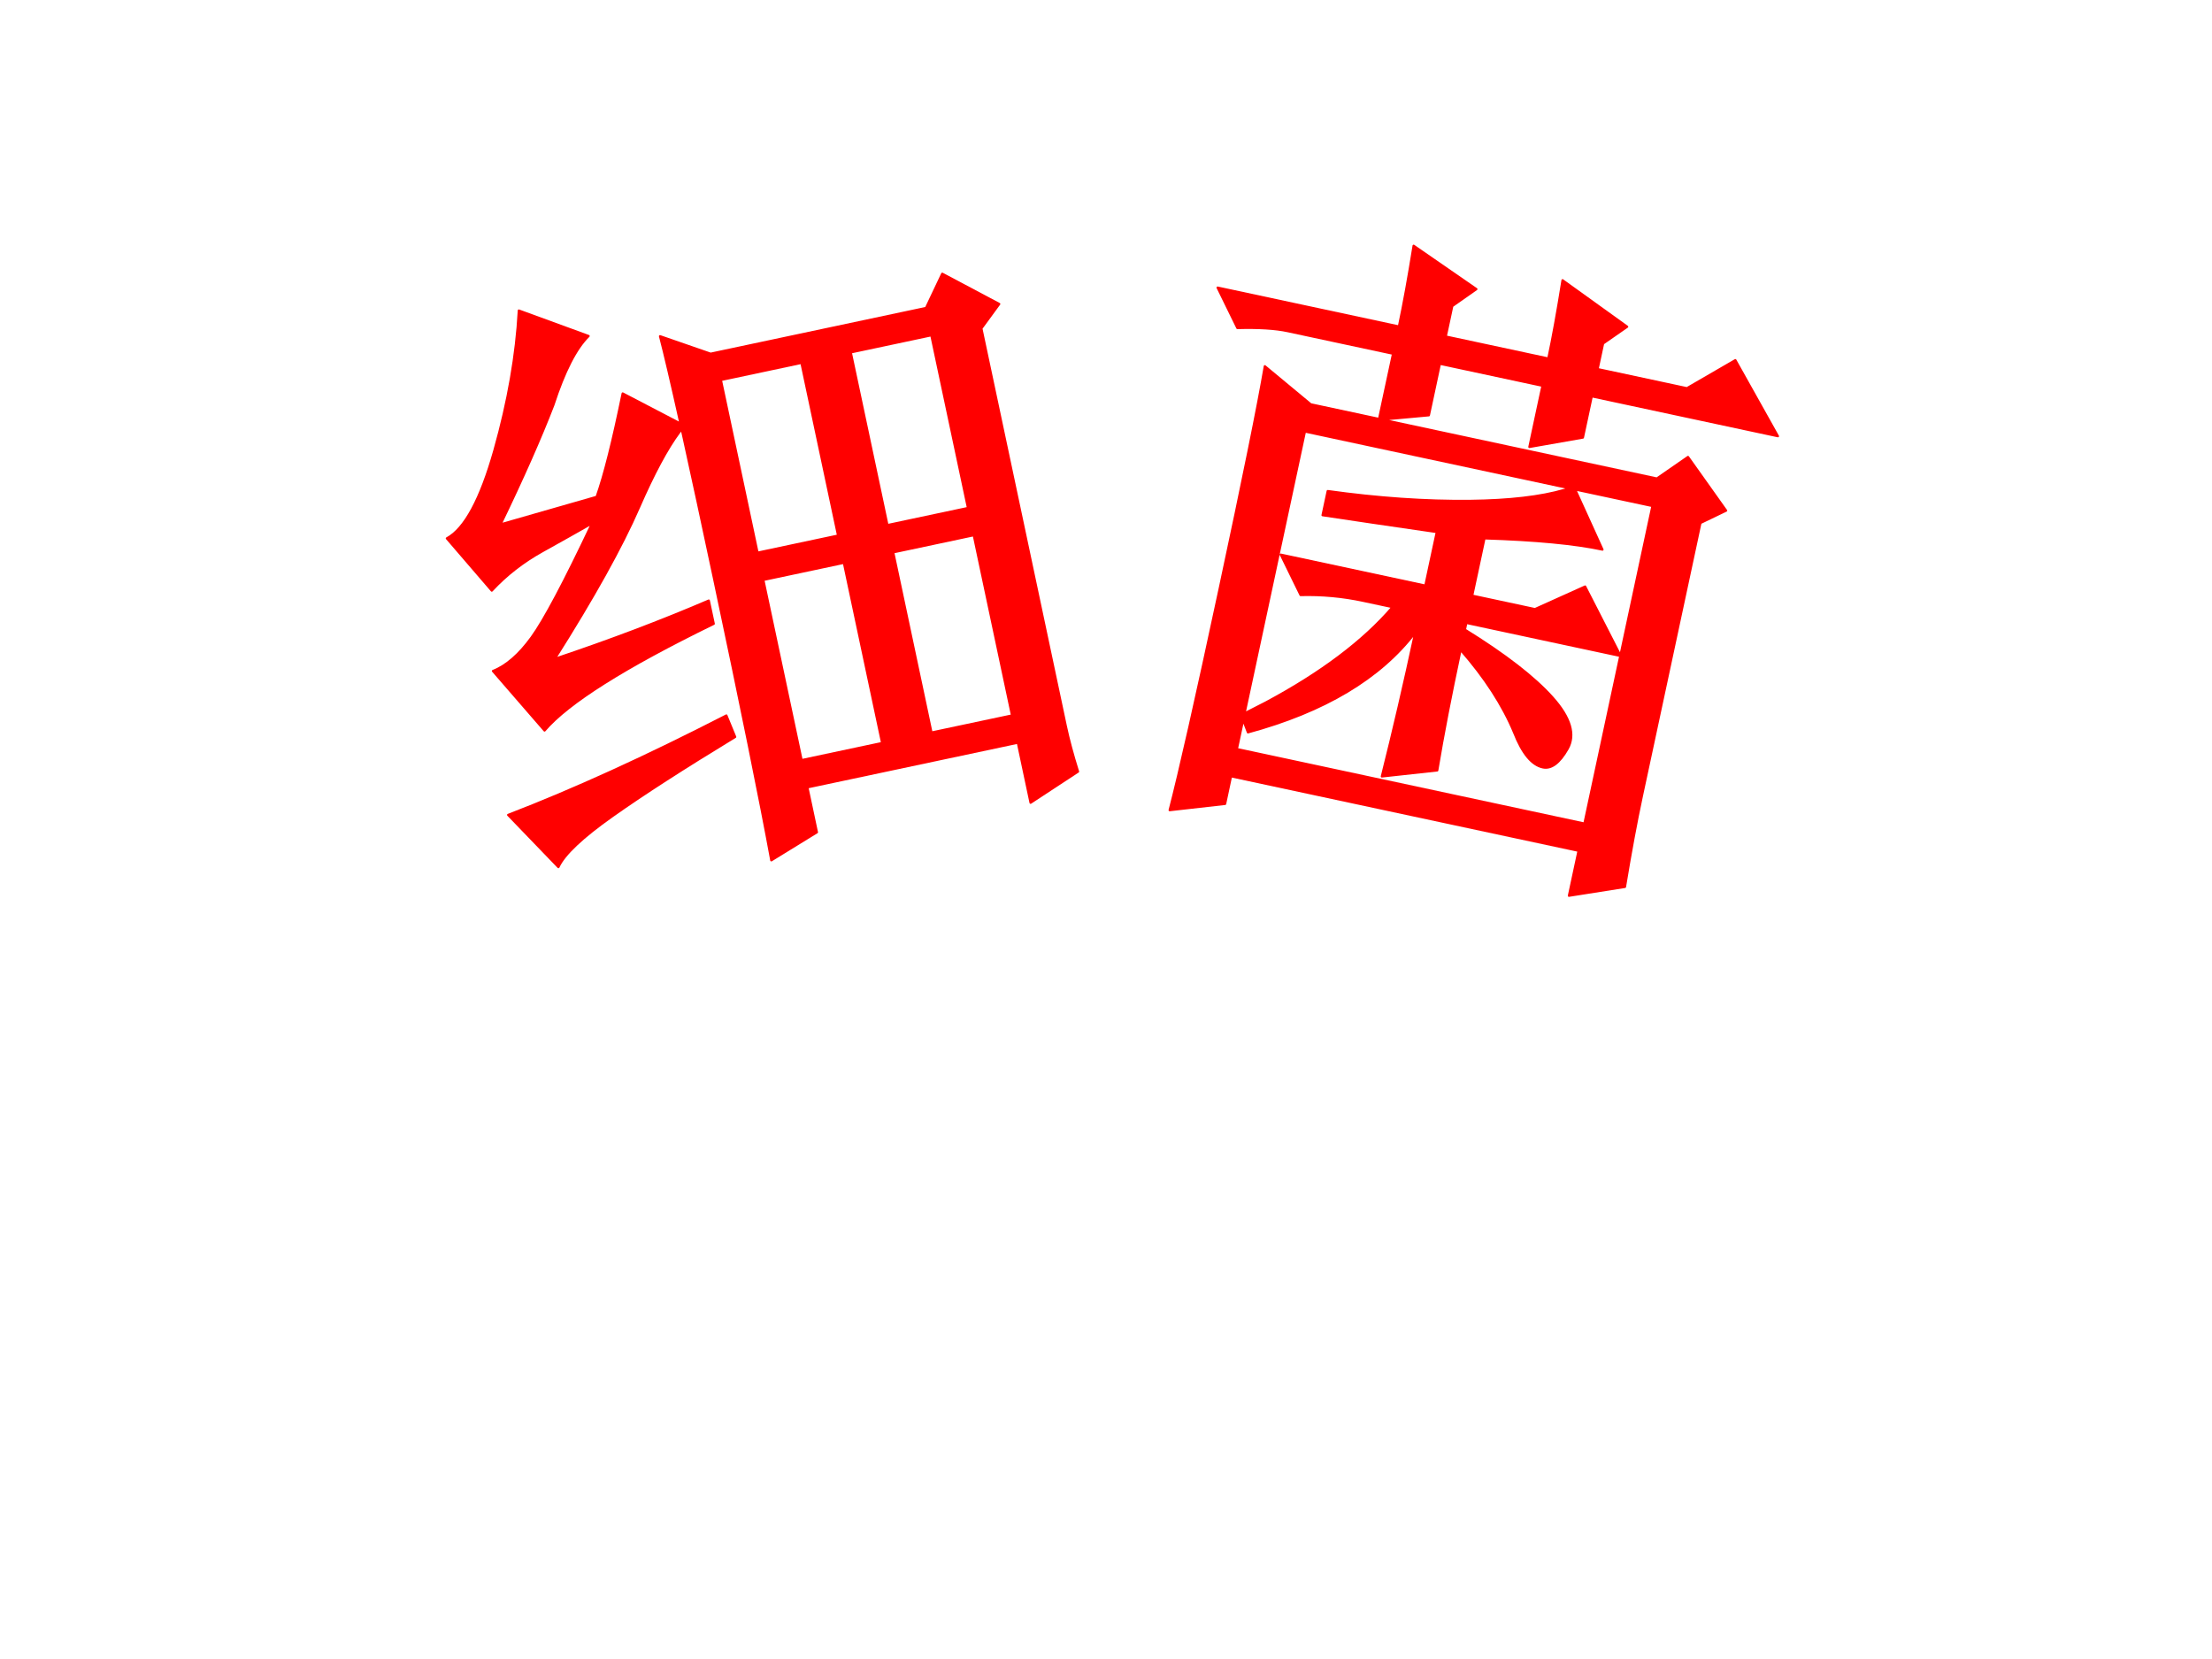 <?xml version="1.0" encoding="UTF-8" standalone="no"?>
<!DOCTYPE svg PUBLIC "-//W3C//DTD SVG 1.1//EN" "http://www.w3.org/Graphics/SVG/1.1/DTD/svg11.dtd">
<svg xmlns="http://www.w3.org/2000/svg" xmlns:xlink="http://www.w3.org/1999/xlink" version="1.1" width="720pt" height="540pt" viewBox="0 0 720 540">
<rect x="0" y="0" width="720" height="540" fill="#333333" stroke="none"/>
<g enable-background="new">
<g>
<g id="Layer-1" data-name="Artifact">
<clipPath id="cp7">
<path transform="matrix(1,0,0,-1,0,540)" d="M 0 0 L 720 0 L 720 540 L 0 540 Z " fill-rule="evenodd"/>
</clipPath>
<g clip-path="url(#cp7)">
<path transform="matrix(1,0,0,-1,0,540)" d="M 0 0 L 720 0 L 720 540 L 0 540 Z " fill="#ffffff" fill-rule="evenodd"/>
</g>
</g>
<g id="Layer-1" data-name="Span">
<path transform="matrix(1,0,0,-1,0,540)" d="M 236.43 307.11 L 239.3 300.14 C 222.54 289.95 209.23 281.37 199.38 274.4 C 189.53 267.44 183.65 261.89 181.76 257.76 L 165.4 274.74 C 186.66 282.92 210.34 293.71 236.43 307.11 Z M 290.74 360.22 L 303.19 301.56 L 329.42 307.12 L 316.96 365.79 Z M 248.46 351.24 L 260.92 292.58 L 287.14 298.15 L 274.68 356.81 Z M 276.92 425.3 L 288.86 369.08 L 315.08 374.65 L 303.14 430.87 Z M 234.64 416.32 L 246.58 360.1 L 272.8 365.67 L 260.86 421.89 Z M 168.88 438.92 L 191.59 430.62 C 187.5 426.6 183.68 419.12 180.12 408.19 C 175.99 397.48 170.26 384.52 162.92 369.3 L 194.2 378.27 C 196.69 385.25 199.51 396.47 202.68 411.93 L 221.51 402.11 L 221.45 402.35 C 218.51 415.55 216.31 424.95 214.84 430.56 L 231.3 424.86 L 301.41 439.75 L 306.7 450.9 L 325.25 441.05 L 319.43 433.09 L 346.89 303.78 C 347.82 299.4 349.16 294.42 350.9 288.85 L 335.45 278.71 L 331.3 298.26 L 262.8 283.72 L 265.9 269.1 L 251.06 259.97 C 247.51 279.32 241.32 309.79 232.49 351.37 C 228.63 369.56 225.33 384.85 222.59 397.23 L 221.9 400.33 L 221.12 399.33 C 217.16 394.01 212.77 385.83 207.96 374.8 C 202.39 362.02 193.26 345.6 180.56 325.53 C 198.54 331.55 215.26 337.89 230.71 344.52 L 232.32 336.96 C 203.28 322.78 184.92 311.2 177.25 302.22 L 160.46 321.59 C 164.76 323.27 168.96 326.92 173.04 332.54 C 177.12 338.17 183.7 350.55 192.75 369.7 C 188.25 367.13 182.85 364.1 176.56 360.6 C 170.27 357.1 164.77 352.82 160.07 347.76 L 145.45 364.76 C 151.25 367.9 156.41 377.45 160.93 393.4 C 165.44 409.35 168.09 424.52 168.88 438.92 Z " fill="#ff0000" fill-rule="evenodd"/>
<path transform="matrix(1,0,0,-1,0,540)" stroke-width=".72" stroke-linecap="butt" stroke-linejoin="round" fill="none" stroke="#ff0000" d="M 236.43 307.11 L 239.3 300.14 C 222.54 289.95 209.23 281.37 199.38 274.4 C 189.53 267.44 183.65 261.89 181.76 257.76 L 165.4 274.74 C 186.66 282.92 210.34 293.71 236.43 307.11 Z M 290.74 360.22 L 303.19 301.56 L 329.42 307.12 L 316.96 365.79 Z M 248.46 351.24 L 260.92 292.58 L 287.14 298.15 L 274.68 356.81 Z M 276.92 425.3 L 288.86 369.08 L 315.08 374.65 L 303.14 430.87 Z M 234.64 416.32 L 246.58 360.1 L 272.8 365.67 L 260.86 421.89 Z M 168.88 438.92 L 191.59 430.62 C 187.5 426.6 183.68 419.12 180.12 408.19 C 175.99 397.48 170.26 384.52 162.92 369.3 L 194.2 378.27 C 196.69 385.25 199.51 396.47 202.68 411.93 L 221.51 402.11 L 221.45 402.35 C 218.51 415.55 216.31 424.95 214.84 430.56 L 231.3 424.86 L 301.41 439.75 L 306.7 450.9 L 325.25 441.05 L 319.43 433.09 L 346.89 303.78 C 347.82 299.4 349.16 294.42 350.9 288.85 L 335.45 278.71 L 331.3 298.26 L 262.8 283.72 L 265.9 269.1 L 251.06 259.97 C 247.51 279.32 241.32 309.79 232.49 351.37 C 228.63 369.56 225.33 384.85 222.59 397.23 L 221.9 400.33 L 221.12 399.33 C 217.16 394.01 212.77 385.83 207.96 374.8 C 202.39 362.02 193.26 345.6 180.56 325.53 C 198.54 331.55 215.26 337.89 230.71 344.52 L 232.32 336.96 C 203.28 322.78 184.92 311.2 177.25 302.22 L 160.46 321.59 C 164.76 323.27 168.96 326.92 173.04 332.54 C 177.12 338.17 183.7 350.55 192.75 369.7 C 188.25 367.13 182.85 364.1 176.56 360.6 C 170.27 357.1 164.77 352.82 160.07 347.76 L 145.45 364.76 C 151.25 367.9 156.41 377.45 160.93 393.4 C 165.44 409.35 168.09 424.52 168.88 438.92 Z "/>
</g>
<g id="Layer-1" data-name="Span">
<path transform="matrix(1,0,0,-1,0,540)" d="M 477.29 337.25 L 476.82 335.05 C 489.9 326.95 499.4 319.6 505.3 313.01 C 511.21 306.41 512.85 300.82 510.24 296.23 C 507.62 291.63 504.94 289.63 502.17 290.23 C 498.62 290.99 495.52 294.74 492.87 301.5 C 489.16 310.42 483.35 319.42 475.41 328.48 C 472.24 313.69 469.71 300.61 467.82 289.24 L 449.79 287.27 C 453.52 302.08 457.15 317.7 460.67 334.14 C 449.24 319.2 431.08 308.36 406.2 301.62 L 404.63 305.7 L 402.59 296.18 L 515.72 271.93 L 527.41 326.51 Z M 512.7 380.69 L 521.6 361.11 C 512.66 363.03 499.86 364.25 483.19 364.77 L 479.19 346.11 L 499.62 341.73 L 515.95 349.09 L 527.44 326.63 L 537.87 375.3 Z M 424.75 399.55 L 405.08 307.79 L 412.01 311.33 C 430 320.96 443.76 331.31 453.27 342.4 L 443.74 344.44 C 437.06 345.88 430.26 346.5 423.33 346.32 L 416.9 359.46 L 463.94 349.38 L 467.68 366.83 C 451.62 369.16 439.22 370.99 430.49 372.31 L 432.17 380.16 C 448.55 377.87 464.01 376.8 478.56 376.96 C 491.29 377.11 501.49 378.29 509.18 380.53 L 510.89 381.08 Z M 460.13 460.01 L 480.56 445.89 L 472.71 440.38 L 470.58 430.46 L 503.97 423.3 C 505.41 429.99 506.95 438.49 508.6 448.78 L 529.64 433.65 L 521.8 428.2 L 520.01 419.86 L 549.08 413.63 L 564.85 422.77 L 578.71 398.02 L 518.11 411.01 L 515.23 397.58 L 497.81 394.52 L 502.08 414.44 L 468.68 421.6 L 465.09 404.83 L 449.78 403.43 L 539.3 384.24 L 549.44 391.26 L 561.85 373.8 L 553.48 369.77 L 534.43 280.94 C 532.62 272.51 530.79 262.63 528.92 251.32 L 510.68 248.44 L 513.82 263.08 L 400.69 287.33 L 398.77 278.34 L 380.72 276.3 C 383.88 288.45 389.31 312.45 396.99 348.3 C 404.68 384.15 409.58 408.31 411.7 420.79 L 426.65 408.39 L 448.88 403.63 L 453.44 424.87 L 419.19 432.21 C 415.16 433.08 409.69 433.42 402.77 433.23 L 396.33 446.38 L 455.34 433.73 C 456.88 440.95 458.48 449.71 460.13 460.01 Z " fill="#ff0000" fill-rule="evenodd"/>
<path transform="matrix(1,0,0,-1,0,540)" stroke-width=".72" stroke-linecap="butt" stroke-linejoin="round" fill="none" stroke="#ff0000" d="M 477.29 337.25 L 476.82 335.05 C 489.9 326.95 499.4 319.6 505.3 313.01 C 511.21 306.41 512.85 300.82 510.24 296.23 C 507.62 291.63 504.94 289.63 502.17 290.23 C 498.62 290.99 495.52 294.74 492.87 301.5 C 489.16 310.42 483.35 319.42 475.41 328.48 C 472.24 313.69 469.71 300.61 467.82 289.24 L 449.79 287.27 C 453.52 302.08 457.15 317.7 460.67 334.14 C 449.24 319.2 431.08 308.36 406.2 301.62 L 404.63 305.7 L 402.59 296.18 L 515.72 271.93 L 527.41 326.51 Z M 512.7 380.69 L 521.6 361.11 C 512.66 363.03 499.86 364.25 483.19 364.77 L 479.19 346.11 L 499.62 341.73 L 515.95 349.09 L 527.44 326.63 L 537.87 375.3 Z M 424.75 399.55 L 405.08 307.79 L 412.01 311.33 C 430 320.96 443.76 331.31 453.27 342.4 L 443.74 344.44 C 437.06 345.88 430.26 346.5 423.33 346.32 L 416.9 359.46 L 463.94 349.38 L 467.68 366.83 C 451.62 369.16 439.22 370.99 430.49 372.31 L 432.17 380.16 C 448.55 377.87 464.01 376.8 478.56 376.96 C 491.29 377.11 501.49 378.29 509.18 380.53 L 510.89 381.08 Z M 460.13 460.01 L 480.56 445.89 L 472.71 440.38 L 470.58 430.46 L 503.97 423.3 C 505.41 429.99 506.95 438.49 508.6 448.78 L 529.64 433.65 L 521.8 428.2 L 520.01 419.86 L 549.08 413.63 L 564.85 422.77 L 578.71 398.02 L 518.11 411.01 L 515.23 397.58 L 497.81 394.52 L 502.08 414.44 L 468.68 421.6 L 465.09 404.83 L 449.78 403.43 L 539.3 384.24 L 549.44 391.26 L 561.85 373.8 L 553.48 369.77 L 534.43 280.94 C 532.62 272.51 530.79 262.63 528.92 251.32 L 510.68 248.44 L 513.82 263.08 L 400.69 287.33 L 398.77 278.34 L 380.72 276.3 C 383.88 288.45 389.31 312.45 396.99 348.3 C 404.68 384.15 409.58 408.31 411.7 420.79 L 426.65 408.39 L 448.88 403.63 L 453.44 424.87 L 419.19 432.21 C 415.16 433.08 409.69 433.42 402.77 433.23 L 396.33 446.38 L 455.34 433.73 C 456.88 440.95 458.48 449.71 460.13 460.01 Z "/>
</g>
<g id="Layer-1" data-name="Artifact">
</g>
<g id="Layer-1" data-name="Artifact">
</g>
</g>
</g>
</svg>
